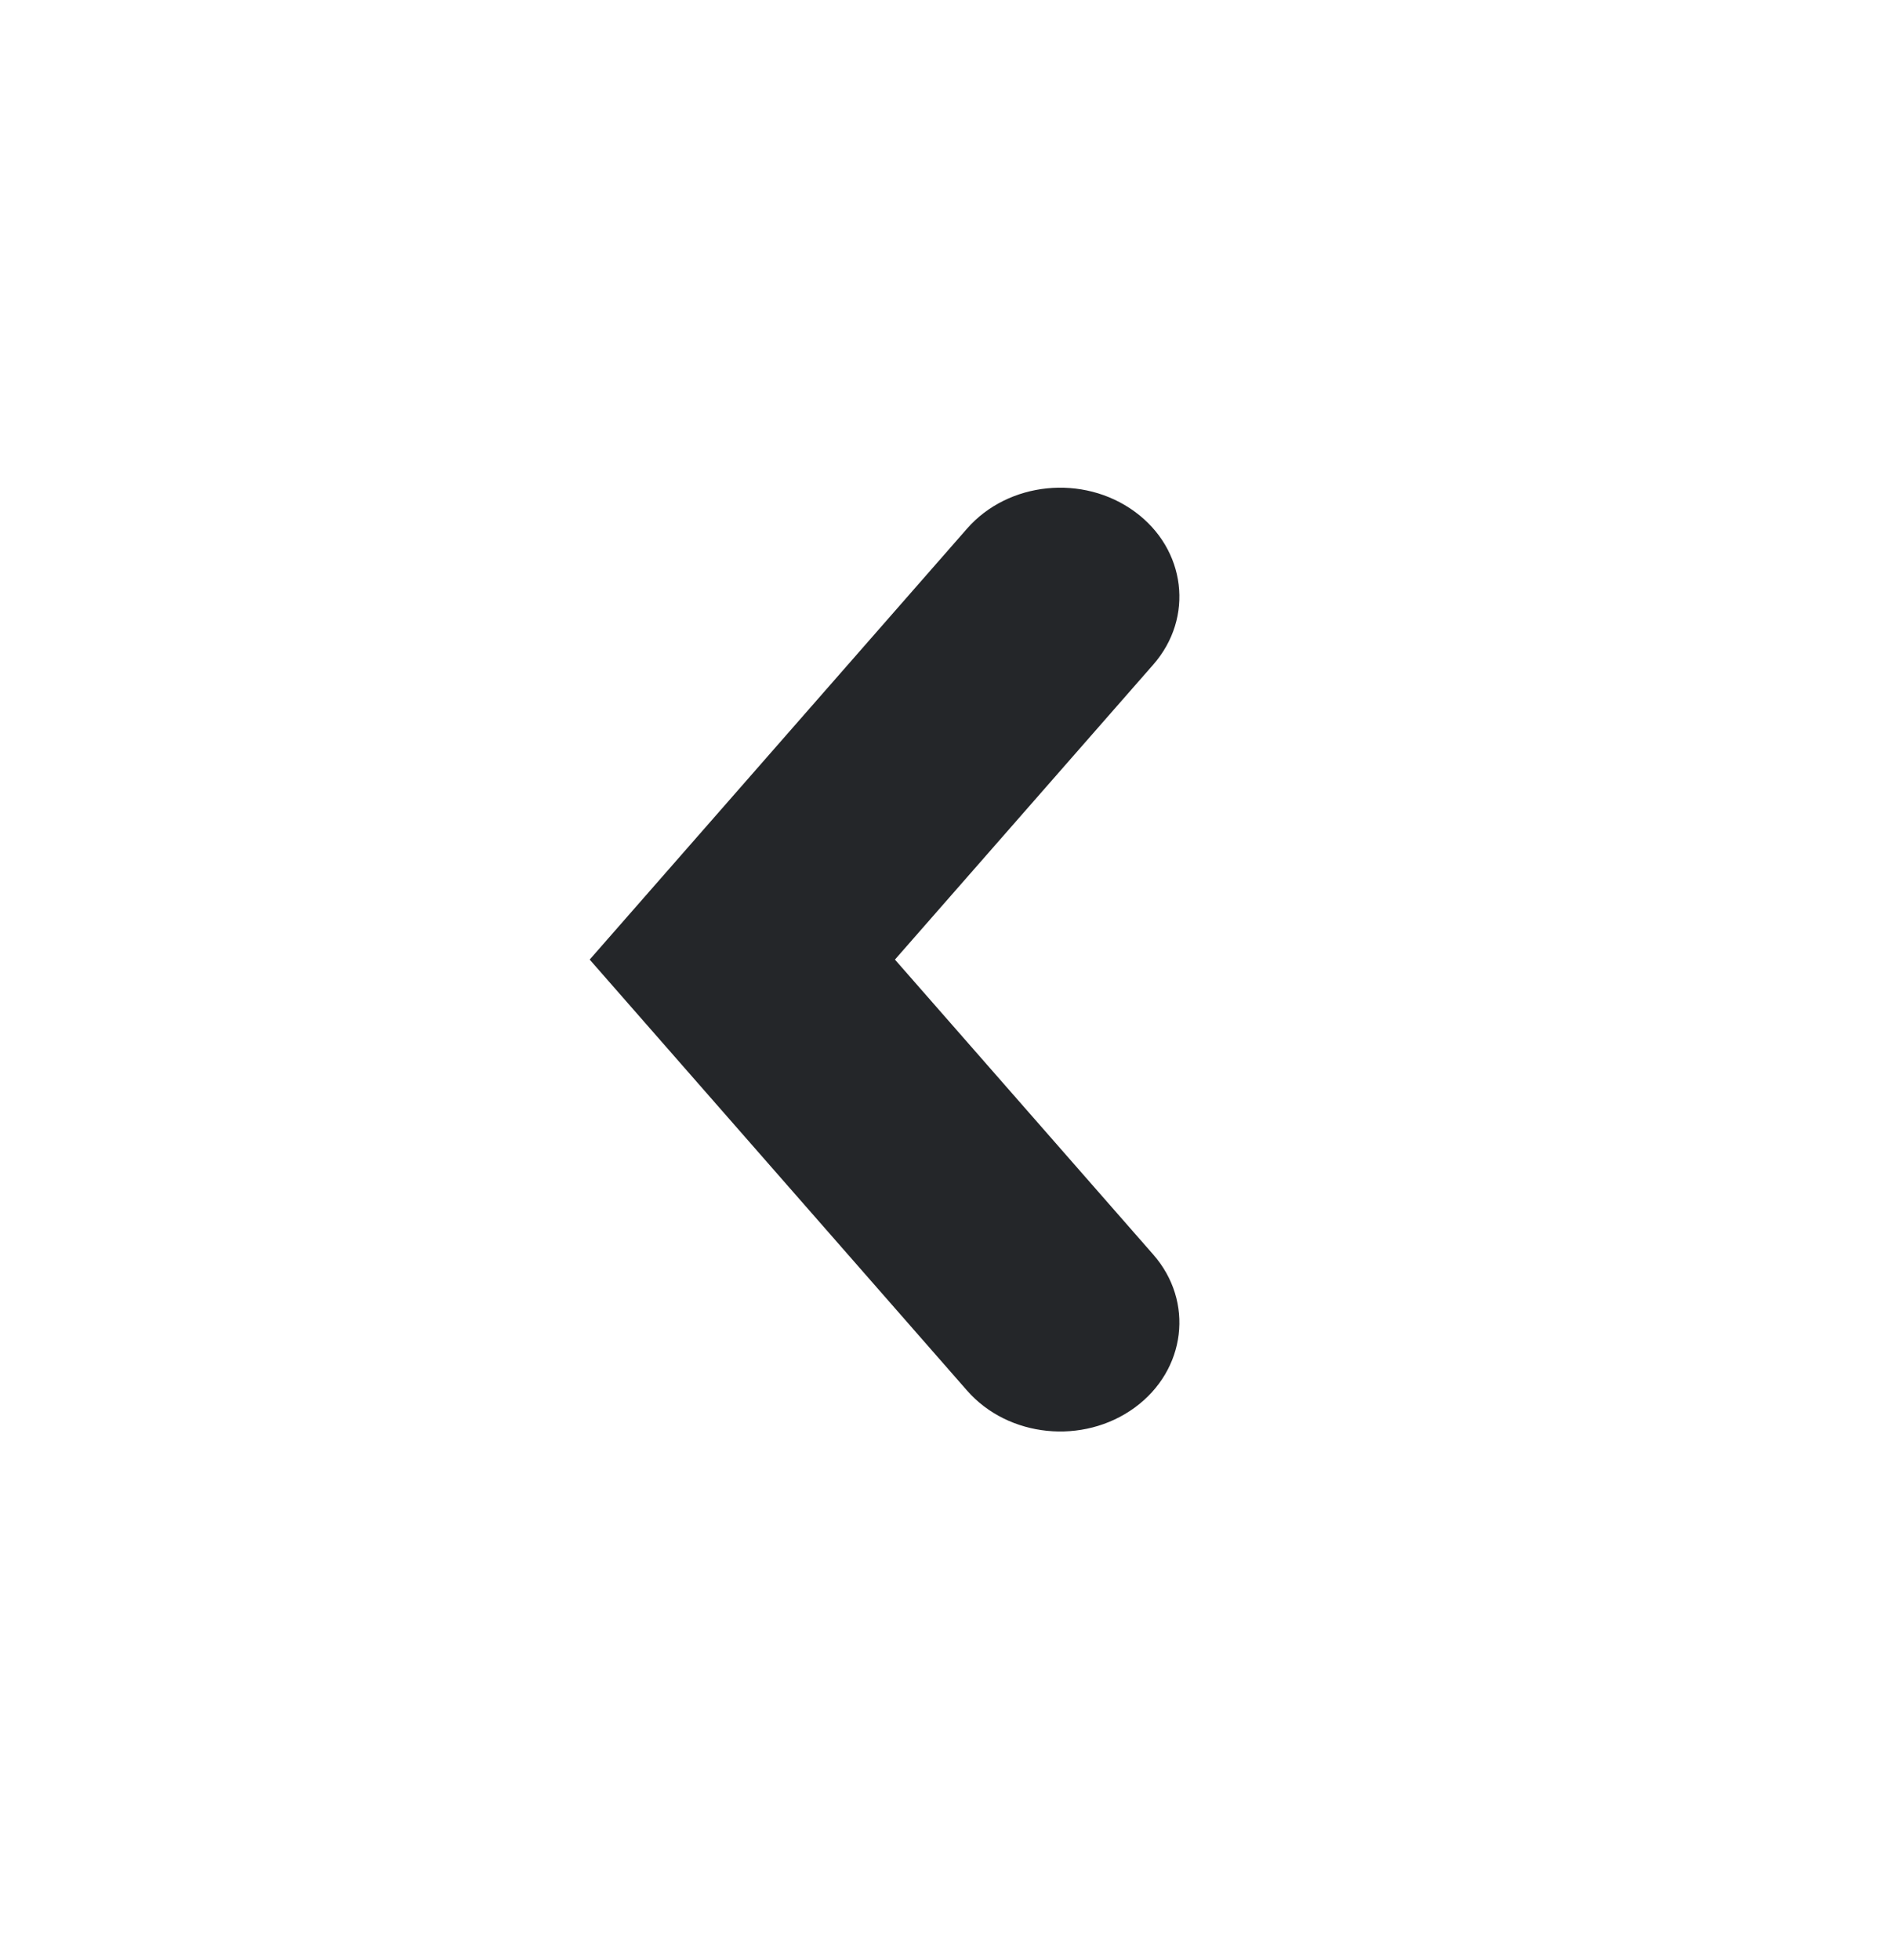 <svg width="26" height="27" viewBox="0 0 26 27" fill="none" xmlns="http://www.w3.org/2000/svg">
<g id="Chevron">
<path id="Path" d="M12.331 13.218L15.89 17.281C16.457 17.928 16.342 18.872 15.634 19.39C14.925 19.907 13.892 19.802 13.325 19.155L8.125 13.218L13.325 7.281C13.892 6.634 14.925 6.529 15.634 7.047C16.342 7.564 16.457 8.508 15.89 9.155L12.331 13.218Z" fill="#242629"/>
</g>
</svg>
